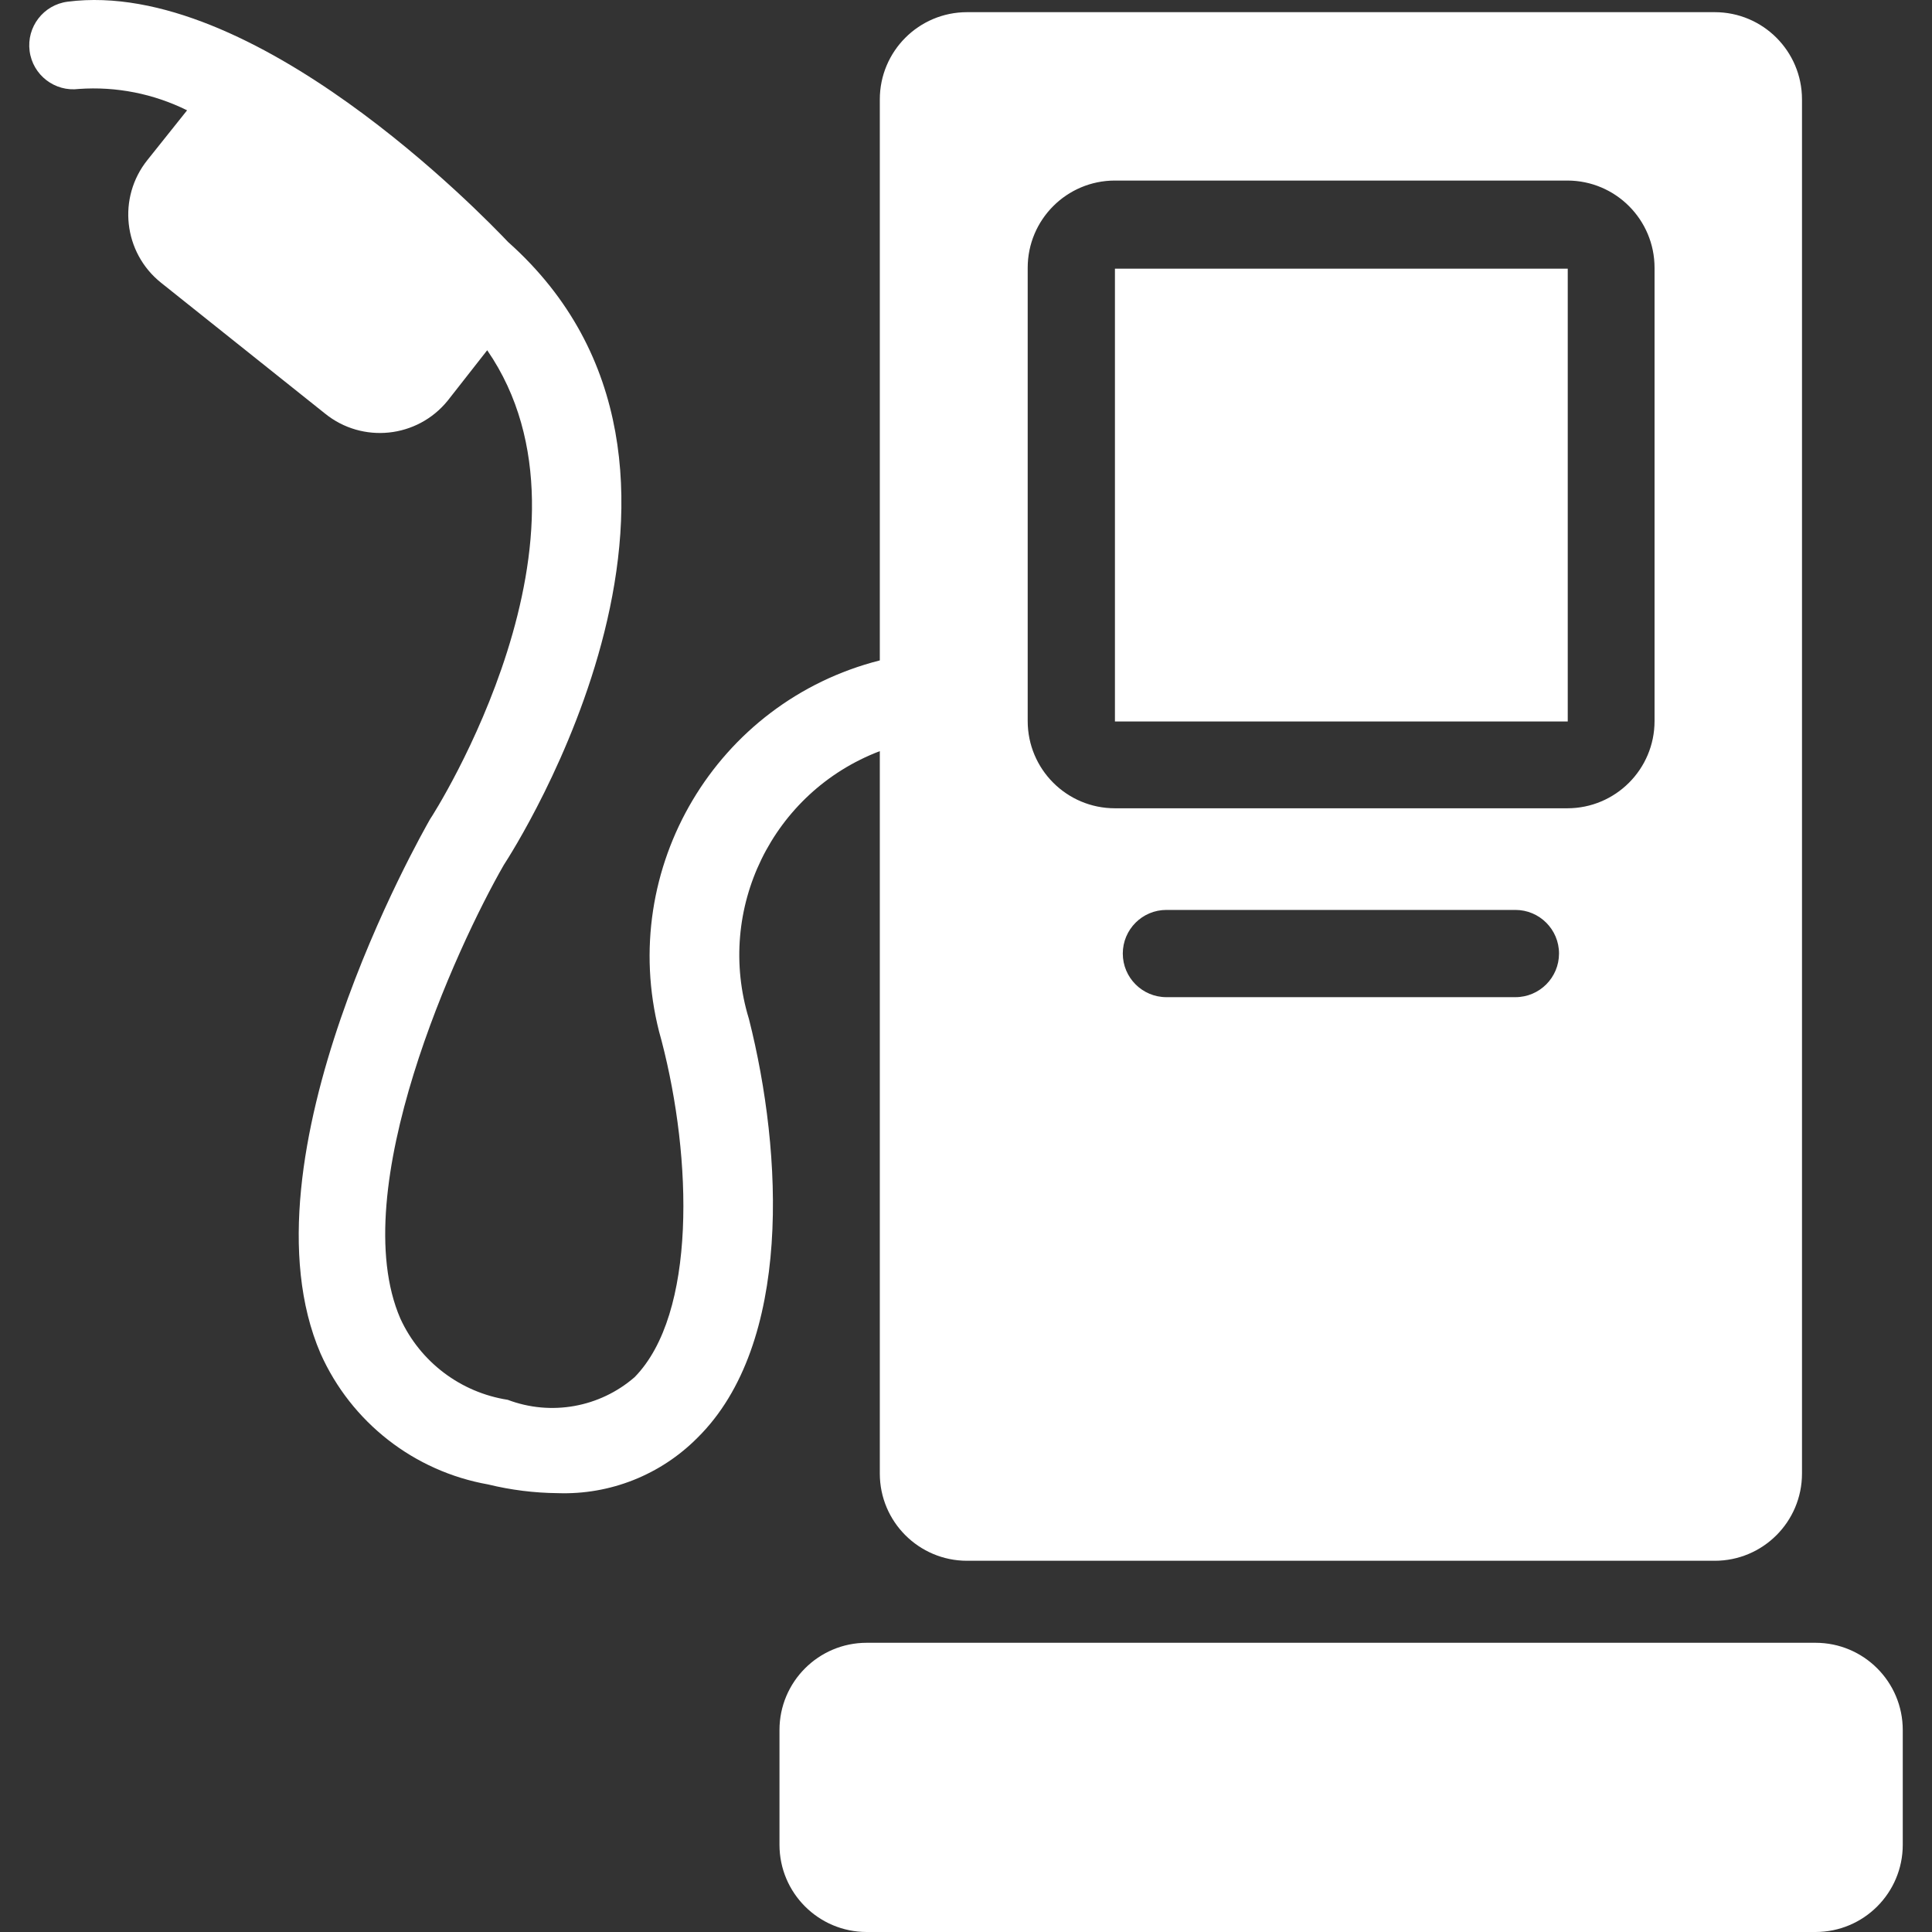 <?xml version="1.0" encoding="UTF-8" standalone="no"?>
<svg
   xmlns:dc="http://purl.org/dc/elements/1.1/"
   xmlns:cc="http://creativecommons.org/ns#"
   xmlns:rdf="http://www.w3.org/1999/02/22-rdf-syntax-ns#"
   xmlns:svg="http://www.w3.org/2000/svg"
   xmlns="http://www.w3.org/2000/svg"
   xmlns:sodipodi="http://sodipodi.sourceforge.net/DTD/sodipodi-0.dtd"
   xmlns:inkscape="http://www.inkscape.org/namespaces/inkscape"
   version="1.1"
   id="Capa_1"
   x="0px"
   y="0px"
   viewBox="0 0 354.312 354.312"
   style="enable-background:new 0 0 354.312 354.312;"
   xml:space="preserve"
   width="512px"
   height="512px"
   sodipodi:docname="fuel-management.svg"
   inkscape:version="1.0.1 (1.0.1+r74)"><rect x="0" y="0" width="354.312" height="354.312" fill="#333333" stroke="none"/><defs
   id="defs25" /><sodipodi:namedview
   pagecolor="#ffffff"
   bordercolor="#666666"
   borderopacity="1"
   objecttolerance="10"
   gridtolerance="10"
   guidetolerance="10"
   inkscape:pageopacity="0"
   inkscape:pageshadow="2"
   inkscape:window-width="1920"
   inkscape:window-height="1031"
   id="namedview23"
   showgrid="false"
   inkscape:zoom="1.5488281"
   inkscape:cx="257.2913"
   inkscape:cy="256"
   inkscape:window-x="0"
   inkscape:window-y="0"
   inkscape:window-maximized="1"
   inkscape:current-layer="Capa_1" /><g
   id="g20"
   style="fill:#ffffff"><g
     id="g6"
     style="fill:#ffffff">
	<g
   id="g4"
   style="fill:#ffffff">
		<rect
   x="204.47"
   y="49.272"
   width="83.04"
   height="83.04"
   data-original="#000000"
   class="active-path"
   data-old_color="#000000"
   fill="#4886FF"
   id="rect2"
   style="fill:#ffffff" />
	</g>
</g><g
     id="g12"
     style="fill:#ffffff">
	<g
   id="g10"
   style="fill:#ffffff">
		<path
   d="M332.95,301.272h-174c-8.837,0-16,7.163-16,16v21.04c0,8.837,7.163,16,16,16h174c8.837,0,16-7.163,16-16v-21.04    C348.95,308.435,341.787,301.272,332.95,301.272z"
   data-original="#000000"
   class="active-path"
   data-old_color="#000000"
   fill="#4886FF"
   id="path8"
   style="fill:#ffffff" />
	</g>
</g><g
     id="g18"
     style="fill:#ffffff">
	<g
   id="g16"
   style="fill:#ffffff">
		<path
   d="M314.47,2.232H177.35c-8.837,0-16,7.163-16,16v102.88c-29.975,7.618-48.099,38.093-40.481,68.068    c0.151,0.593,0.311,1.184,0.481,1.772c5.6,21.52,6.4,50-4.96,61.6c-6.402,5.567-15.346,7.165-23.28,4.16    c-8.64-1.347-16.029-6.934-19.68-14.88c-10.24-23.6,10.4-68.32,18.96-83.2c1.92-2.96,47.04-73.04,0.8-114.24    c-4.72-4.96-46.72-48.48-80.8-44.08c-4.418,0.574-7.534,4.622-6.96,9.04c0.574,4.418,4.622,7.534,9.04,6.96    c6.844-0.482,13.693,0.871,19.84,3.92l-7.28,9.12c-5.518,6.894-4.408,16.955,2.48,22.48l30.08,24    c6.862,5.567,16.939,4.517,22.505-2.346c0.1-0.123,0.198-0.248,0.294-0.374l6.96-8.88c23.12,33.52-9.84,85.12-10.48,86    c-1.44,2.56-35.52,62.16-20.08,98c5.626,12.6,17.133,21.59,30.72,24c4.191,1.025,8.486,1.561,12.8,1.6    c9.576,0.326,18.854-3.356,25.6-10.16c17.44-17.2,15.68-52.16,9.44-76.8c-6.183-20.139,4.313-41.621,24-49.12v132.48    c0,8.837,7.163,16,16,16h137.12c8.837,0,16-7.163,16-16v-252C330.47,9.395,323.307,2.232,314.47,2.232z M277.91,182.872h-64    c-4.418,0-8-3.582-8-8s3.582-8,8-8h64c4.418,0,8,3.582,8,8S282.328,182.872,277.91,182.872z M303.43,132.232    c0,8.837-7.163,16-16,16h-82.96c-8.837,0-16-7.163-16-16v-83.12c0-8.837,7.163-16,16-16h82.96c8.837,0,16,7.163,16,16V132.232z"
   data-original="#000000"
   class="active-path"
   data-old_color="#000000"
   fill="#4886FF"
   id="path14"
   style="fill:#ffffff" />
	</g>
</g></g> </svg>
